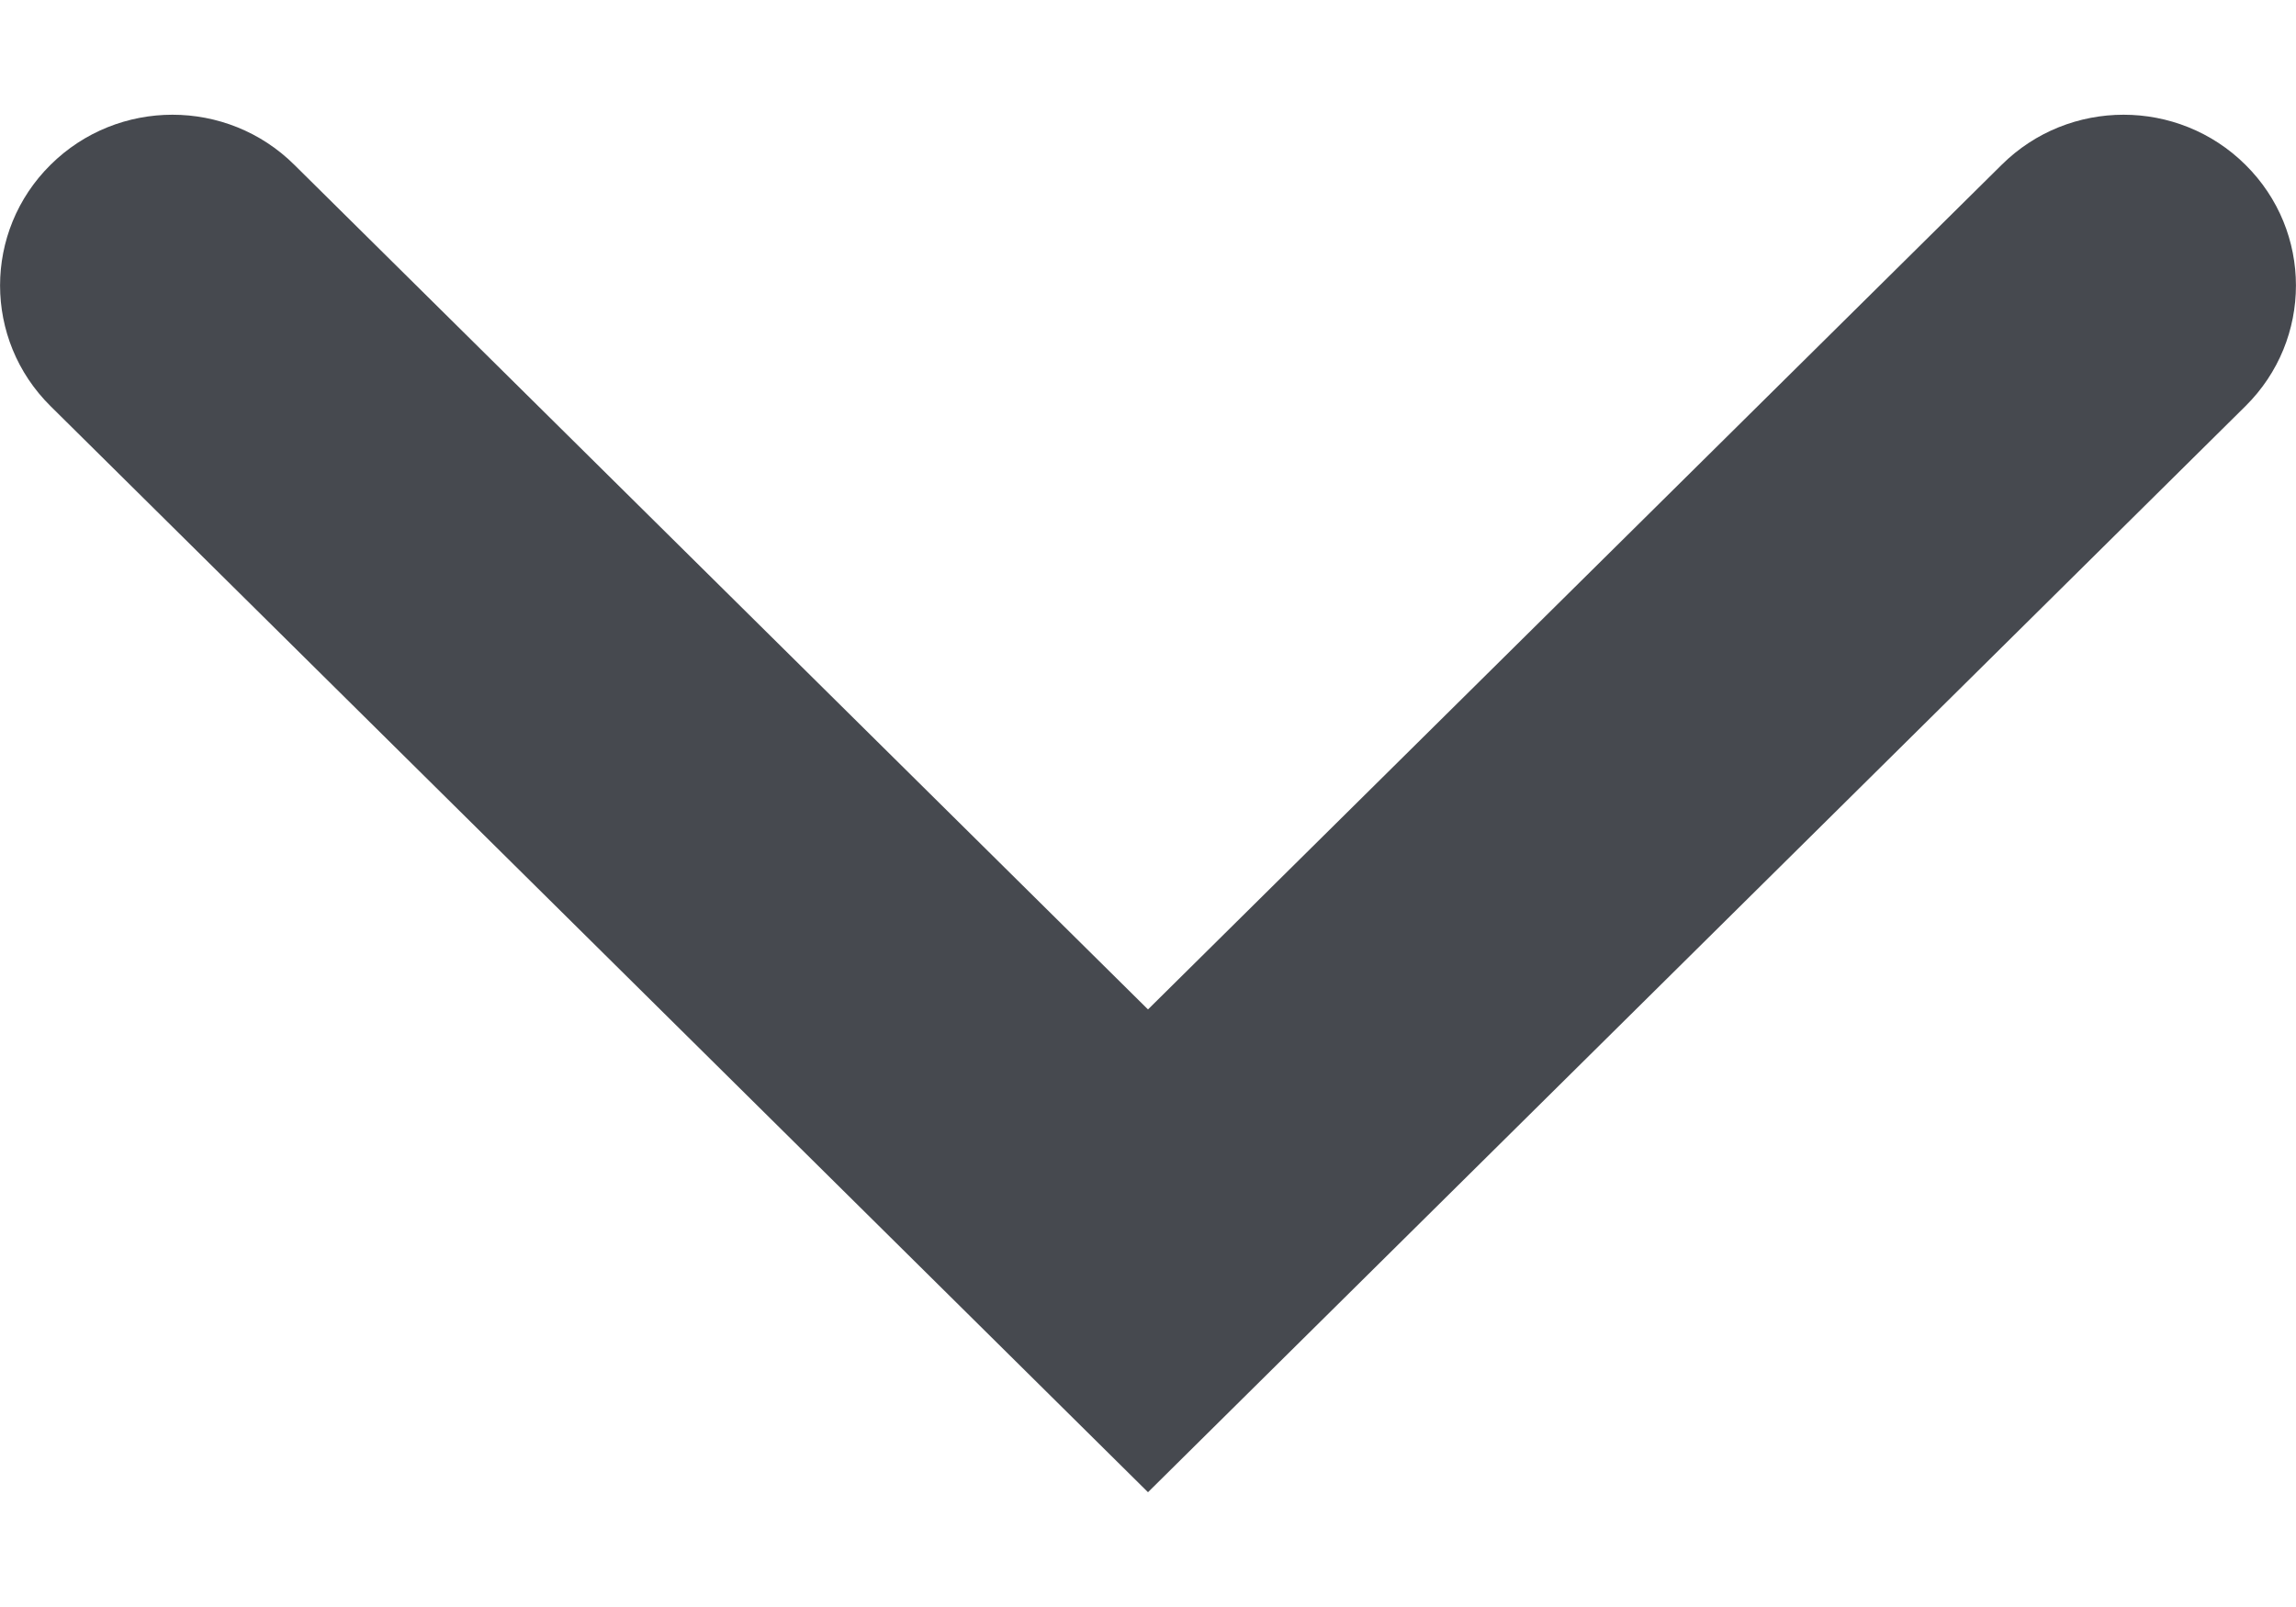 <svg width="10" height="7" viewBox="0 0 10 7" fill="none" xmlns="http://www.w3.org/2000/svg">
<path fill-rule="evenodd" clip-rule="evenodd" d="M1.282 0.718C0.989 0.427 0.513 0.427 0.22 0.718C-0.073 1.008 -0.073 1.479 0.22 1.769L5 6.5L9.78 1.769C10.073 1.479 10.073 1.008 9.78 0.718C9.487 0.427 9.011 0.427 8.718 0.718L5 4.397L1.282 0.718Z" fill="#46494F"/>
</svg>
